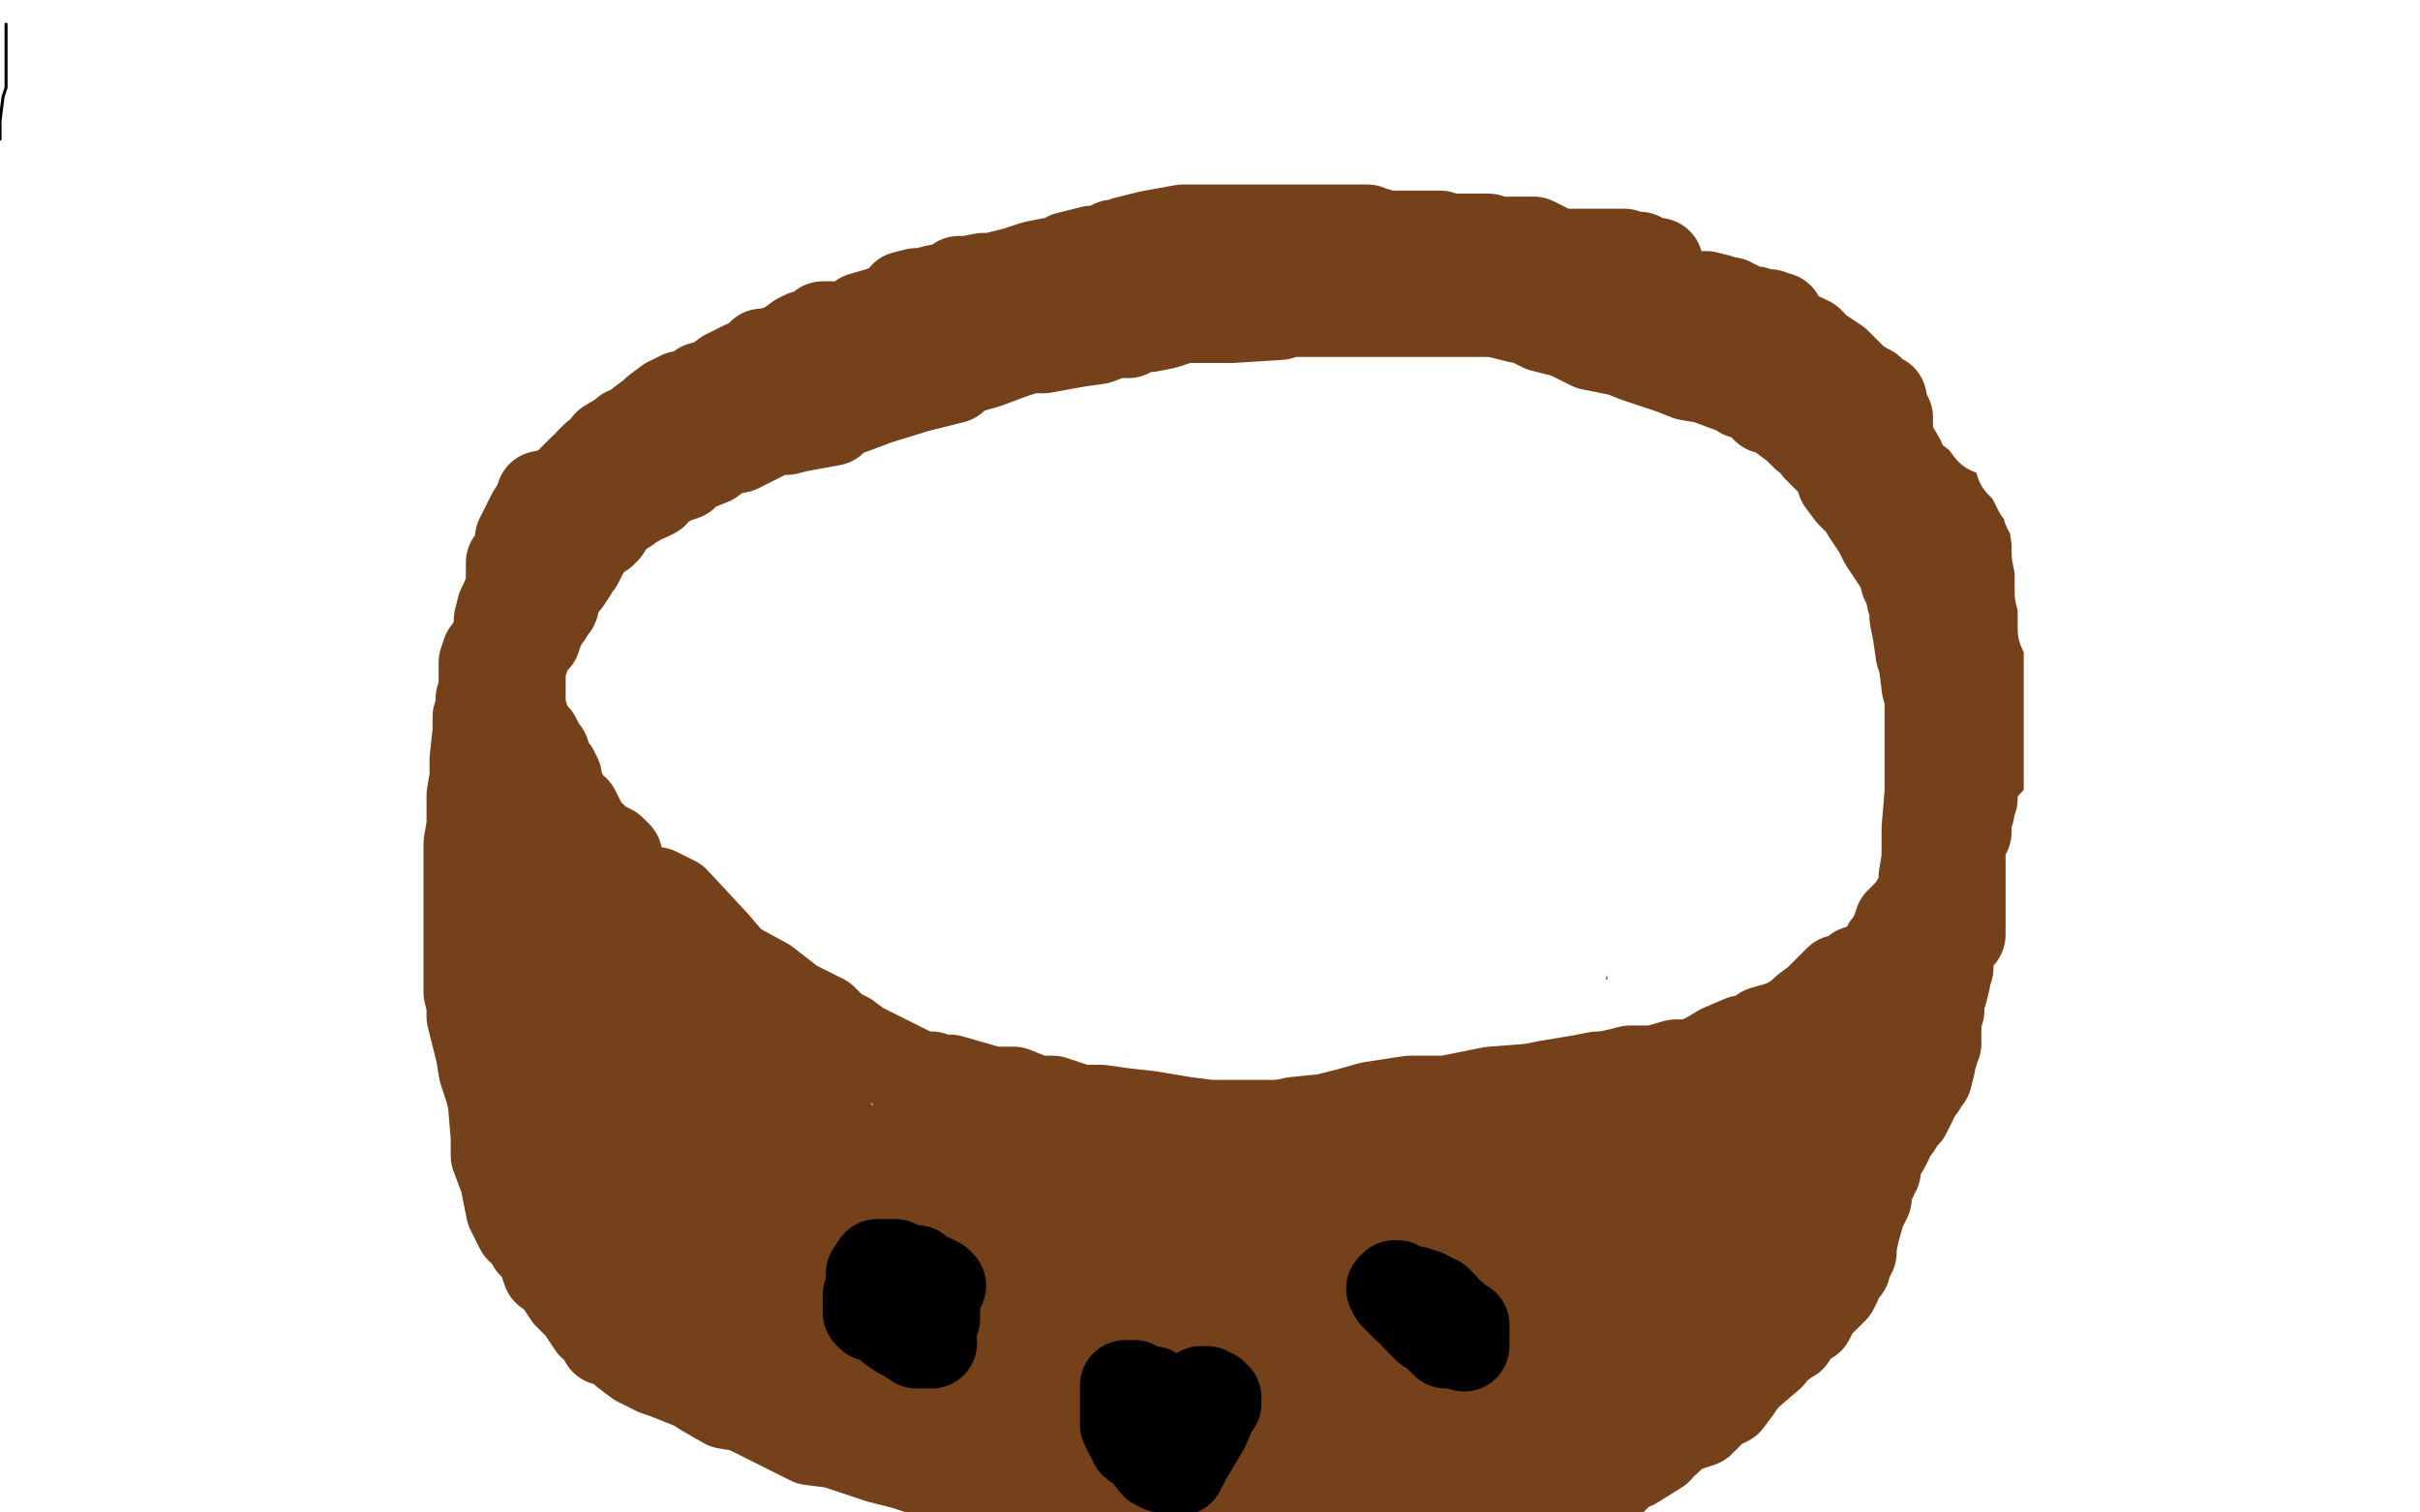 <?xml version="1.0" standalone="no"?>
<!DOCTYPE svg PUBLIC "-//W3C//DTD SVG 1.1//EN"
"http://www.w3.org/Graphics/SVG/1.1/DTD/svg11.dtd">

<svg width="800" height="500" version="1.1" xmlns="http://www.w3.org/2000/svg" xmlns:xlink="http://www.w3.org/1999/xlink" style="stroke-antialiasing: false"><desc>This SVG has been created on https://colorillo.com/</desc><rect x='0' y='0' width='800' height='500' style='fill: rgb(255,255,255); stroke-width:0' /><polyline points="2,8 2,9 2,9 2,13 2,13 2,15 2,15 2,16 2,16 2,18 2,20 2,23 2,27 2,29 1,32 0,40 0,46" style="fill: none; stroke: #000000; stroke-width: 1; stroke-linejoin: round; stroke-linecap: round; stroke-antialiasing: false; stroke-antialias: 0; opacity: 1.0"/>
<polyline points="316,152 317,151 317,151 317,147 317,147 318,143 318,143 319,140 319,140 320,140 321,136 322,134 324,128 324,125 326,120 328,117 329,116 330,112 331,112 332,109 333,107 333,106 334,105 335,105 335,104 336,104 338,104 339,103 340,103 341,100 342,100 344,100 346,99 347,99 349,97 350,96 351,96 352,96 353,95 354,94 355,94 356,94 358,94 361,92 364,92 367,91 369,90 374,89 376,88 379,88 384,87 385,87 386,87 387,87 388,87 389,87 393,87 398,87 404,87 409,87 414,87 418,87 424,88 431,89 437,91 440,91 441,91 442,91 444,91 448,91 450,92 452,92 455,92 457,93 464,94 466,94 468,96 472,96 475,98 476,98 477,99 480,100 480,102 484,104 486,104 488,106 489,108 491,109 492,110 492,111 496,113 496,115 498,116 500,117 500,119 502,121 502,123 504,126 505,129 508,133 508,136 508,137 509,141 511,145 512,150 516,159 520,168 521,174 522,176 523,182 524,192 524,208 525,216 525,219 525,220 524,222 522,224 520,227 520,230 518,233 515,235 513,237 513,238 508,239 506,240 502,245 498,248 496,249 493,252 488,256 485,259 484,262 480,264 476,268 472,271 467,276 462,284 455,292 449,304 448,308 440,319 436,335 434,347 432,359 431,365 431,384 431,389 431,402 431,415 431,436 431,440" style="fill: none; stroke: #000000; stroke-width: 1; stroke-linejoin: round; stroke-linecap: round; stroke-antialiasing: false; stroke-antialias: 0; opacity: 1.0"/>
<polyline points="312,152 312,149 312,149 308,144 308,144 307,141 307,141 306,138 306,138 304,136 304,136 304,135 304,135 302,132 302,132 302,131 300,128 300,126 298,124 296,121 295,120 292,119 290,115 287,112 284,110 284,109 282,108 280,106 279,106 277,104 274,103 269,100 264,97 261,96 256,94 255,94 254,94 251,93 248,92 247,92 246,92 244,92 238,92 236,92 233,92 231,92 227,92 222,92 217,92 211,93 207,96 200,100 192,107 187,112 185,115 184,116 181,121 174,129 171,136 168,143 168,147 168,150 168,152 168,155 168,159 169,170 172,174 175,179 176,183 182,191 188,200 194,207 198,211 203,216 210,224 216,232 221,236 230,246 238,253 245,257 255,265 265,274 276,286 288,296 293,301 300,310 312,324 320,331 328,345 330,349 335,356 336,356 340,361 348,373 356,386 360,392 366,401 368,404 369,405 370,406 371,407 372,408 374,409 376,409 381,413 392,422 407,432 417,437 420,438 425,440 432,443 435,444 436,444 437,445 439,445 440,447 436,417 432,391 424,313 419,250 404,188 401,182" style="fill: none; stroke: #000000; stroke-width: 1; stroke-linejoin: round; stroke-linecap: round; stroke-antialiasing: false; stroke-antialias: 0; opacity: 1.0"/>
<polyline points="273,216 272,214 272,214 248,211 248,211 237,211 237,211 215,215 215,215 176,247 176,247 148,259 148,259 140,260 140,260 133,260 138,256 183,235 385,130 528,56 590,23 608,12 586,19 495,74 420,123 168,302 152,314 151,314 150,314 168,287 220,234 304,171 419,82 487,24 497,13 488,16 440,41 161,206 144,245 364,109 456,49 467,44 468,44 416,84 246,218 164,296 39,424 30,472 241,377 442,260 542,194 595,154 580,168 501,239 441,291 312,423 424,388 513,293 616,165 648,103 648,101 633,116 624,124 515,238 416,356 322,474 312,488 313,489 320,485 344,460 467,307 530,172 544,126 540,76 537,76 526,93 509,162 506,293 523,352 536,368 560,372 609,340 700,201 725,92 724,65 694,28 606,52 500,164 437,268 428,328 441,335 458,335 488,328 516,304 544,260 544,248 532,248 512,270 504,287 444,448 443,469 443,498 447,490 451,387 449,357 441,346 439,346 428,368 415,419 412,440 412,475 421,490 434,490 453,474 473,437 481,400 481,384 480,373 475,373 468,381 460,407 458,420 456,444 456,449 456,451 456,450 456,445 456,443 456,442 455,441 454,441 452,441 451,441 449,441 444,437 432,412 428,401 422,385 420,380 420,389 423,412 424,427 428,456 430,472 430,452 430,420 425,355 421,345 421,353 421,371 416,430 408,471 406,480 402,474 386,436 358,377 326,326 320,319 324,346 331,384 341,406 382,473 392,480 397,481 389,453 364,400 341,362 294,299 264,268 254,258 271,276 293,296 358,356 437,423 505,470 523,478 523,477 516,465 448,392 347,312 260,259 128,194 29,160 28,158 32,158 62,180 80,193 203,280 327,361 452,433 534,473 539,476 532,476 503,449 394,360 256,270 203,239 110,195 87,184 98,196 140,261 151,278 267,453 336,480 274,358 228,288 220,277 220,276 224,279 252,305 301,348 331,372 476,468 500,478 507,482 500,476 477,453 457,439 398,390 353,356 310,322 323,332 336,341 364,369 392,398 430,424 443,432 447,435 451,437 456,440 459,446 460,448" style="fill: none; stroke: #ffffff; stroke-width: 30; stroke-linejoin: round; stroke-linecap: round; stroke-antialiasing: false; stroke-antialias: 0; opacity: 1.0"/>
<polyline points="399,234 404,220 404,220 416,206 416,206 425,199 425,199 436,198 436,198 442,200 442,200 456,214 456,214 458,224 458,224 460,227 458,225 444,211 423,193 407,181 404,180 404,181 407,197 411,216 420,281 428,321 435,349 436,352 436,340 425,291 403,207 393,158 384,105 384,104 384,114 387,136 404,253 411,295 425,336 459,388 461,392 468,396 469,396 471,356 474,274 488,150 496,48 502,2 504,1 506,20 507,72 510,162 515,196 518,205 519,192 521,170 528,125 540,77 548,21 548,10 547,7 540,8 534,16 480,119 447,188 412,259 384,303 380,306 380,289 373,264 352,168 326,81 305,41 292,35 284,35 265,44 211,112 188,151 185,177 185,188 192,199 193,199 199,196 255,157 383,48 316,38 143,152 62,224 16,279 16,280 16,281 22,278 48,241 92,185 126,146 160,107 164,104 165,108 165,122 161,152 161,185 161,205 167,216 175,216 204,203 271,137 321,67 352,11 344,1 324,11 288,33 175,110 80,192 38,234 28,248 31,244 64,208 129,150 268,47 340,17 216,105 112,196 52,250 40,264 43,261 66,237 112,196 175,149 278,75 297,63 292,68 276,80 141,190 100,228 80,241 83,239 115,214 204,148 327,58 344,47 322,68 242,131 183,178 130,231 132,231 182,196 245,149 304,101 317,88 302,100 252,131 190,168 151,192 82,226 36,245" style="fill: none; stroke: #ffffff; stroke-width: 30; stroke-linejoin: round; stroke-linecap: round; stroke-antialiasing: false; stroke-antialias: 0; opacity: 1.0"/>
<polyline points="257,206 256,205 256,205 256,201 256,201 255,196 255,196 255,191 255,191 255,184 255,184 254,180 254,180 254,172 254,172 254,166 256,157 257,156 260,153 261,151 267,147 276,140 284,132 289,128 294,126 298,123 301,123 302,123 304,123 307,123 315,120 319,120 328,119 338,118 346,118 356,118 361,118 370,118 376,117 380,116 388,114 396,112 399,112 403,112 408,112 434,112 456,112 476,109 485,109 492,108 493,108 496,108 500,108 506,108 516,108 528,113 544,117 552,120 564,125 567,126 568,126 570,127 575,132 580,136 584,137 590,140 598,148 601,152 606,157 609,161 610,164 612,169 612,172 613,176 614,180 616,189 617,198 620,206 620,216 620,223 620,228 620,234 618,238 615,247 611,255 604,264 600,270 596,275 588,283 580,289 572,292 560,298 528,309 508,315 491,316 474,319 460,320 440,321 435,321 429,320 411,309 384,297 355,284 312,266 267,245 248,233 238,225 226,215 206,196 196,186 190,174 187,168 183,159 183,156 184,155 194,156 204,158 212,162 218,165" style="fill: none; stroke: #74411a; stroke-width: 30; stroke-linejoin: round; stroke-linecap: round; stroke-antialiasing: false; stroke-antialias: 0; opacity: 1.0"/>
<polyline points="216,208 221,196 221,196 221,186 221,186 221,184 221,184 201,179 201,179 108,204 108,204 274,321 632,144 765,27 243,272 125,336 2,416 4,416 6,416 24,401 111,318 209,236 307,145 332,118 324,124 312,134 276,162 69,313 174,244 342,112 385,70 385,68 364,84 308,134 190,254 95,402 95,412 97,412 112,400 141,352 181,297 205,248 208,233 208,230 199,238 168,274 80,359 32,408 16,424 20,421 41,401 123,328 277,173 296,132 292,126 270,135 219,184 152,276 105,368 100,396 111,399 136,388 208,325 300,224 336,161 351,89 338,85 324,85 251,136 181,215 127,296 116,340 121,348 140,334 177,278 228,175 243,128 238,89 236,89 235,91 231,104 210,186 192,246 188,264 187,264 187,229 189,147 189,96 179,45 174,37 173,39 173,56 173,77 172,166 170,243 170,276 172,283 175,277 180,252 185,216 185,176 177,128 173,124 172,124 172,140 172,226 172,304 172,352 176,368 180,368 198,328 216,268 238,172 252,33 244,1 243,1 241,9 229,88 221,219 221,343 232,450 237,460 241,461 254,437 276,392 295,318 296,237 292,206 291,198 291,209 291,250 291,297 296,328 304,353 306,355 306,353 306,341 290,289 266,237 248,210 236,198 232,196 230,200 220,250 212,287 212,309 211,300 210,280 210,258 210,240 216,208 216,207 219,216 222,240 227,269 231,287 234,295 234,293 237,278 264,204 289,145 297,113 297,106 297,124 294,163 287,236 278,368 282,391 284,392 285,392 287,375 287,328 287,284 287,221 287,192 287,157 285,156 283,172 278,234 275,289 275,320 276,345 278,348 278,343 278,327 278,266 277,211 274,164 271,136 270,124 270,136 279,185 292,285 335,452 358,496 360,497 360,488 360,444 360,352 360,278 360,156 360,109 360,108 360,111 370,163 381,206 394,282 403,332 407,347 407,348 408,349 408,340 409,270 418,131 403,184 397,316 397,381 397,416 398,424 398,410 398,377 384,261 372,161 357,58 339,5 320,0 306,37 261,193 246,307 246,386 251,409 256,416 258,400 265,353 273,300 287,198 290,137 290,129 290,147 292,208 295,256 300,304 314,364 320,371 321,371 324,368 328,354 336,322 347,276 354,232 355,212 355,196 355,199 356,213 356,250 356,265 356,284 356,301 356,302 356,304 354,302 350,292 345,283 343,278 341,272 340,272 337,273 336,274 332,274 330,274 328,274 326,274 325,274 324,274 324,272 324,270 324,269 324,268 324,264 324,263 324,262 324,261 325,260 327,258 328,257 329,257 330,257 332,257 335,256 337,252 344,244 350,239 353,233 360,221 372,196 375,174 376,163 377,148 379,125 381,117 382,113 383,112 383,113 384,116 387,132 392,147 396,151 400,154 402,155 408,155 414,149 420,140 420,132 420,128 420,124 416,123 414,123 402,141 393,158 389,172 392,163 408,139 418,122 419,122 419,132 404,148 392,159 384,162 384,156 394,139 426,91 438,76 445,68 442,74 432,88 401,130 385,151 384,152 384,153 382,142 382,133 397,116 407,108 419,97 421,97 422,99 423,100 411,108 397,111 392,111 390,111 388,110 387,110 385,108 384,106 384,105 386,105 394,105 401,104 406,104 408,104 411,104 413,104 415,104 416,104 417,104 419,104 420,104 424,106 429,106 441,108 448,108 464,108 472,108 476,108 479,109 481,110 485,111 486,111 492,111 496,111 515,111 532,111 544,111 556,112 561,113 562,115 563,116 563,115 559,112 556,109 551,108 530,108 496,116 439,128 372,137 343,137 324,137 326,137 352,137 366,136 396,133 496,121 530,117 540,117 541,117 542,117 542,116 532,109 528,103 525,101 520,97 516,96 515,93 514,92 512,91 512,90 512,89 513,89 511,89 497,89 484,90 462,96 450,99 450,100 463,100 470,100 492,90 498,88 500,88 508,91 515,95 529,100 540,104 564,112 569,115 574,116 580,120 584,122 587,122 589,124 591,126 592,128 593,128 596,130 597,134 598,143 600,157 602,167 607,183 608,192 608,197 608,200 608,202 606,196 604,188 595,165 581,145 564,123 541,102 529,91 522,80 528,85 536,96 560,142 572,160 587,180 592,183 592,184 592,179 592,172 592,146 592,124 589,112 588,112 592,120 610,156 620,187 625,205 630,224 630,226 630,221 620,180 615,167 608,148 603,113 602,104 607,111 610,134 616,177 618,215 621,231 624,244 625,244 622,236 618,207 616,195 616,183 615,177 612,184 604,211 602,232 602,263 602,284 602,291 602,292 602,285 604,268 616,228 617,212 617,216 617,240 617,258 616,274 616,288 616,289 616,278 611,244 611,224 611,221 611,226 611,250 611,262 611,284 611,308 611,311 611,307 608,296 603,277 593,255 584,239 582,236 578,249 576,271 575,303 574,314 574,306 579,284 583,265 583,257 583,255 583,261 583,276 583,320 583,338 583,348 583,350 581,348 577,329 572,314 561,289 556,277 552,272 552,275 551,293 550,316 548,321 548,330 544,310 539,286 534,269 530,265 528,280 522,299 516,321 504,373 504,377 504,375 499,338 496,321 489,280 488,269 488,272 488,301 490,323 492,351 495,364 496,365 496,362 496,349 501,319 501,273 499,248 496,240 494,240 493,252 493,264 492,284 490,311 486,330 482,335 481,336 471,318 459,292 452,279 445,252 444,251 444,250 449,258 453,275 457,298 459,314 461,337 462,359 464,361 464,359 460,346 452,320 444,300 437,284 432,273 432,275 432,304 432,347 432,372 432,381 432,382 432,380 431,361 427,344 424,327 418,306 418,330 418,361 418,381 418,390 418,394 418,391 416,372 405,341 403,336 402,333 401,333" style="fill: none; stroke: #ffffff; stroke-width: 30; stroke-linejoin: round; stroke-linecap: round; stroke-antialiasing: false; stroke-antialias: 0; opacity: 1.0"/>
<polyline points="161,216 162,216 162,216 163,213 163,213 164,212 164,212 165,208 165,208 165,207 165,207 165,205 165,205 166,201 167,199 170,192 172,189 175,186 177,181 179,177 182,175 183,173 184,172 185,169 190,167 193,164 195,164 196,163 196,162 198,160 199,159 200,158 200,157 204,156 207,154 211,152 212,150 215,149 217,147 219,146 224,144 232,138 236,135 239,133 240,132 244,130 246,130 247,130 254,128 256,128 258,127 260,127 260,126 266,125 283,122 293,117 304,113 310,111 316,110 317,110 318,109 320,108 322,108 330,104 337,104 344,104 350,103 356,102 358,102 363,102 366,101 373,100 379,99 384,98 389,97 397,97 407,96 416,95 428,95 433,95 436,95 437,95 438,95 440,95 453,95 460,96 466,99 484,102 494,103 502,105 504,105 510,108 518,110 526,114 536,116 541,118 553,122 558,124 564,125 572,128 575,129 576,130 580,131 581,132 584,135 588,136 590,138 594,141 597,144 600,146 601,148 604,151 606,153 608,156 609,159 612,163 616,167 617,169 621,175 623,179 625,182 627,185 629,188 630,192 632,194 632,195 632,196 632,198 633,200 633,204 634,209 635,216 636,219 637,227 638,230 638,231 638,233 638,236 638,239 638,242 638,246 638,249 638,252 638,256 638,262 637,274 637,278 637,284 636,290 636,295 635,296 632,301 630,303 628,305 627,308 625,312 624,313 623,316 620,318 620,319 617,320 614,321 612,324 609,324 608,324 606,326 604,328 601,331 597,334 595,336 590,339 583,341 579,344 576,344 569,347 564,350 559,352 554,352 547,354 544,354 543,354 542,354 539,354 535,355 530,356 528,356 523,357 517,358 511,359 506,360 493,361 478,364 476,364 473,364 466,364 453,366 446,368 438,370 428,371 423,372 420,372 418,372 416,372 406,372 400,372 392,371 380,369 371,368 364,367 357,367 348,364 343,364 340,363 335,361 328,361 314,357 309,357 308,356 306,356 304,356 292,350 288,348 284,346 280,343 276,341 275,340 272,337 262,332 253,325 242,319 232,312 224,308 218,304 215,302 213,301 212,300 211,298 209,297 208,296 204,293 202,291 201,290 200,288 197,285 195,284 192,280 191,279 189,277 186,272 184,271 182,268 178,262 176,260 174,258 173,256 172,255 170,251 169,249 168,248 168,247 166,245 165,244 164,242 161,239 161,238 161,237 160,235 160,232 160,230 160,226 160,224 160,223 160,221 160,220 160,219 161,216 162,216 162,218 161,222 161,224 160,228 159,231 159,232 159,234 158,237 158,238 158,242 157,251 157,254 157,257 156,263 156,266 156,270 156,273 155,279 155,283 155,287 155,292 155,296 155,305 155,311 155,314 155,317 155,324 155,328 156,332 156,336 159,348 160,354 162,360 163,364 164,376 164,382 167,390 168,395 169,400 172,406 174,408 176,410 176,411 179,414 181,420 184,422 188,428 192,432 196,438 199,440 200,443 204,444 207,447 211,450 217,453 220,454 230,458 233,460 240,464 246,465 262,473 268,476 276,477 291,482 299,484 308,487 316,489 321,491 332,494 339,497 460,499 452,497" style="fill: none; stroke: #74411a; stroke-width: 30; stroke-linejoin: round; stroke-linecap: round; stroke-antialiasing: false; stroke-antialias: 0; opacity: 1.0"/>
<polyline points="348,493 349,493 349,493 351,493 351,493 353,493 353,493 355,493 355,493 359,494 359,494 360,494 360,494 364,495 367,495 368,495 376,498 383,498 392,498 396,498 401,498 404,498 408,498 416,498 417,498 419,498 420,498 424,498 427,498 428,498 431,498 438,498 444,498 452,498 454,498 458,498 462,498 464,498 465,498 466,498 468,498 473,499 519,498 524,496 526,495 530,492 534,488 537,485 540,484 548,479 549,477 551,476 553,474 556,472 562,470 567,465 571,463 574,459 576,456 578,454 585,448 587,445 588,444 589,444 590,443 592,442 593,440 595,438 596,436 598,436 599,434 600,432 601,431 604,428 606,426 607,424 608,421 609,419 610,419 610,418 611,416 612,414 612,412 613,407 615,400 617,396 617,393 619,389 619,388 620,387 620,384 622,379 623,376 625,368 627,364 627,360 631,352 633,345 634,342 636,336 636,335 636,332 636,330 637,328 637,327 637,324 639,319 639,315 640,311 640,305 640,298 640,296 640,294 640,292 640,291 640,288 640,289 640,294 638,305 636,315 636,321 635,324 633,328 632,329 631,334 628,336 627,340 625,344 624,346 624,348 621,351 616,358 614,361 613,364 612,366 610,370 608,373 605,378 604,380 601,384 600,386 597,391 596,392 593,396 592,398 588,404 587,405 586,406 585,408 584,409 584,410 584,412 581,415 580,416 579,418 576,424 575,426 573,428 568,435 564,439 560,444 559,446 559,447 559,448 555,452 552,453 550,455 547,459 539,467 535,472 528,475 525,476 524,476 521,476 518,476 509,476 501,476 494,476 487,476 483,476 476,476 471,476 463,476 451,476 445,476 437,476 432,476 422,476 417,475 405,475 398,472 387,468 373,464 341,460 325,459 321,459 318,458 313,456 309,455 304,451 297,448 280,440 266,434 256,428 248,422 244,420 239,416 236,415 236,413 235,412 233,412 232,409 230,408 223,398 216,390 212,384 210,382 209,380 208,379 207,377 205,373 204,372 199,360 196,355 195,352 194,350 192,344 189,338 184,331 183,328 180,323 180,321 180,320 180,318 177,312 176,307 174,303 172,297 170,292 170,291 170,290 171,294 176,302 182,317 184,320 185,322 185,313 185,305 185,288 184,280 182,277 183,283 188,293 196,311 200,318 206,330 206,326 206,320 206,316 205,313 214,322 230,340 272,384 285,397 291,401 292,401 292,399 289,390 272,369 260,357 252,349 243,343 240,340 239,339 240,340 244,348 262,364 268,365 272,367 272,364 266,347 236,312 223,298 217,295 226,320 236,348 248,371 258,393 259,394 256,384 248,370 234,352 220,339 205,331 204,331 206,338 212,350 240,382 250,390 265,400 281,411 288,416 287,413 275,404 256,392 238,382 228,377 227,376 232,383 246,399 260,411 285,428 287,428 281,412 277,403 251,370 215,339 196,332 194,332 193,332 196,355 203,386 214,408 220,424 222,427 221,428 205,416 196,405 186,396 182,392 180,391 179,391 179,392 179,396 182,400 183,402 184,404 184,399 182,382 179,373 174,354 172,351 170,343 172,344 173,346 176,350 178,353 180,355 181,360 185,366 190,372 194,376 196,380 199,384 200,387 200,388 204,392 207,396 208,397 209,399 214,404 215,405 216,407 218,409 220,411 221,413 225,418 229,421 232,426 240,434 243,436 246,440 252,443 253,444 255,445 256,446 257,446 259,447 260,447 262,448 268,450 271,452 276,452 282,454 292,457 298,459 303,460 306,460 307,460 308,460 308,461 312,464 320,466 325,467 328,468 329,468 338,472 342,472 345,472 351,472 355,473 359,474 366,474 372,475 385,476 396,478 405,478 419,478 432,478 469,476 480,476 493,473 512,470 533,466 541,465 549,464 551,464 552,463 552,462 553,460 554,460 554,459 552,456 545,454 538,451 535,449 531,448 523,446 516,444 503,442 484,440 472,438 461,438 445,437 429,437 416,437 404,440 396,442 380,444 362,444 352,444 342,444 337,444 332,442 328,441 322,440 315,438 304,436 297,435 293,434 284,433 280,432 279,432 278,431 281,432 289,434 298,438 306,440 342,443 357,445 387,448 410,454 428,459 442,464 452,467 459,469 461,469 470,471 472,471 473,471 460,468 449,468 434,468 420,464 390,455 382,452 365,444 347,437 333,433 320,429 313,426 306,424 297,416 295,413 290,408 287,404 279,391 272,384 268,378 267,373 268,372 283,381 295,388 308,399 323,407 335,412 352,414 362,416 365,416 365,417 355,406 343,400 333,395 323,391 321,390 320,390 313,384 311,383 307,380 306,380 305,380 303,380 301,378 300,377 299,376 302,378 307,380 314,383 316,383 317,383 320,383 324,384 328,384 331,384 335,385 340,387 343,387 344,387 348,387 350,387 352,387 356,387 360,387 372,386 378,386 382,385 384,385 385,385 390,384 392,384 396,384 406,384 409,384 413,384 416,384 420,384 425,384 431,384 436,382 440,380 444,380 448,380 453,379 464,377 473,374 491,372 492,370 495,370 496,370 500,370 503,370 506,370 507,370 508,370 509,370 512,370 519,369 524,366 527,366 533,364 542,363 560,358 571,354 576,353 578,351 579,350 580,350 581,350 583,350 584,350 586,350 586,351 586,352 586,353 586,357 585,359 585,360 585,362 584,367 578,375 573,380 567,388 565,391 564,392 563,398 561,400 559,402 555,406 552,411 548,414 546,416 546,417 545,419 544,420 544,423 538,425 535,428 532,430 528,432 527,433 524,435 520,436 515,436 504,437 495,437 489,438 488,439 479,439 466,434 457,430 445,428 433,423 431,423 429,422 430,421 436,424 441,427 445,429 454,435 457,437 462,440 467,442 474,447 479,448 481,450 482,450 484,451 484,452 488,453 489,453 490,454 491,454 492,454 496,454 504,451 528,436 549,419 559,411 567,404 572,400 574,396 576,390 577,384 580,375 581,369 584,363 587,360 589,353 592,348 593,345 594,342 595,341 596,341 599,343 602,344 605,346 606,346 605,350 597,353 589,357 582,360 562,362 556,363 552,364 548,364 546,364 542,364 534,364 531,366 516,376 509,383 506,384 491,389 473,395 459,401 450,404 448,404 447,404 444,404 446,408 459,410 471,412 480,412 492,410 502,406 544,394 570,388 596,383 608,379 608,376 596,374 582,374 565,376 556,384 539,393 534,395 528,397 523,400 521,401 520,401 520,403 524,404 539,404 554,404 563,403 568,401 566,401 548,404 532,414 497,440 487,449 486,449 489,434 500,419 513,404 505,409 484,424 461,436 449,441 447,442 444,440 444,433 441,419 438,413 436,412 436,411 420,411 393,424 371,436 359,443 356,444 357,440 368,428 380,412 388,398 389,398 389,399 389,420 387,434 387,440 385,444 388,436 404,417 419,400 420,393 415,400 403,413 390,428 377,448 380,440 385,423 392,407 393,406 394,412 394,420 394,428 392,432 392,428" style="fill: none; stroke: #74411a; stroke-width: 30; stroke-linejoin: round; stroke-linecap: round; stroke-antialiasing: false; stroke-antialias: 0; opacity: 1.0"/>
<polyline points="204,284 204,283 204,283 202,281 202,281 200,280 200,280 198,279 198,279 197,278 197,278 196,277 196,277 195,277 195,277 194,276 193,274 192,273 192,272 191,270 190,268 189,268 188,266 187,265 186,263 185,262 185,261 184,260 184,257 183,256 183,255 182,254 181,252 180,250 180,249 179,248 178,247 178,246 177,244 176,244 175,243 174,242 173,240 173,237 172,236 172,235 172,232 172,231 172,229 172,227 172,222 172,219 173,218 173,216 173,213 174,212 177,211 178,208 180,204 181,203 181,202 182,200 183,200 183,198 185,194 186,192 187,192 189,189 189,188 191,186 192,184 193,182 195,179 196,178 197,176 199,176 200,175 202,172 203,171 204,169 207,168 208,167 210,166 211,165 214,164 216,163 217,160 221,159 223,158 226,157 228,155 228,154 229,154 230,154 235,152 239,149 240,148 241,148 244,148 248,146 252,144 255,142 256,142 260,142 264,141 275,139 278,136 279,136 282,135 290,132 303,128 315,125 316,124 319,122 326,120 334,117 340,115 341,115 342,115 345,115 356,113 363,112 368,110 373,110 373,109 376,108 378,108 380,108 385,107 391,105 392,105 393,105 399,105 407,105 423,104 425,103 426,103 428,103 432,103 443,103 450,103 458,103 460,103 461,103 464,103 474,103 482,103 492,103 495,103 500,103 514,104 520,104 522,105 525,107 527,107 531,108 532,108 536,108 540,108 551,112 561,112 570,112 574,112 576,112 577,112 580,114 580,115 590,119 593,121 595,122 596,123 600,126 603,128 605,129 611,132 615,134 617,136 620,138 623,140 626,142 629,144 632,145 635,146 638,148 640,149 641,151 643,152 644,153 645,153 648,154 648,155 651,157 652,158 653,160 655,162 656,163 658,166 660,168 660,172 661,173 662,176 662,177 663,180 663,181 664,184 664,186 665,188 665,192 665,194 665,197 665,199 666,200 666,203 668,205 668,208 668,211 668,216 668,220 668,223 668,226 668,228 668,229 669,233 669,239 669,244 669,248 669,251 669,256 668,258 668,260 668,267 667,270 666,274 664,282 663,286 661,292 660,297 659,300 657,304 655,308 652,314 651,318 647,325 644,328 640,336 639,340 637,341 634,346 633,348 629,351 626,354 616,360 607,367 603,370 599,373 598,373 596,375 598,375 604,371 604,369 606,366 607,364 609,360 611,357 616,352 617,350 620,348 621,346 622,344 623,340 626,333 628,323 630,317 634,305 635,300 640,295 640,292 641,284 643,279 643,276 644,270 646,263 647,256 647,251 648,244 650,234 651,228 652,224 652,221 652,219 652,216 652,215 652,212 652,209 652,202 652,197 652,192 652,184 651,176 651,168 649,162 648,159 648,157 647,156 646,155" style="fill: none; stroke: #74411a; stroke-width: 30; stroke-linejoin: round; stroke-linecap: round; stroke-antialiasing: false; stroke-antialias: 0; opacity: 1.0"/>
<polyline points="704,301 697,291 697,291 692,280 692,280 689,274 689,274 688,272 688,272 686,266 686,266 685,264 685,264 684,261 684,260 684,257 684,256 684,253 684,252 684,249 684,247 684,245 684,244 684,241 684,240 684,237 684,235 684,231 684,228 684,226 684,224 684,223 684,220 684,217 684,216 684,212 682,208 682,206 682,204 682,200 681,196 681,190 681,188 680,183 680,179 679,172 679,171 679,169 678,168 677,168 677,167 676,165 676,164 675,163 674,162 672,158 671,156 668,153 668,151 664,144 658,142 655,138 651,135 649,132 647,132 644,129 632,123 631,122 628,121 628,120 626,119 625,118 624,118 622,117 620,116 616,115 609,112 606,111 598,109 596,108 590,107 588,105 580,103 579,102 576,101 574,99 570,97 562,95 554,91 549,90 544,88 543,88 540,87 538,86 530,84 526,83 516,80 497,77 484,77 480,77 478,77 472,77 465,77 455,77 447,77 436,77 435,77 432,77 431,77 416,74 393,74 382,74 372,74 371,74 370,74" style="fill: none; stroke: #ffffff; stroke-width: 30; stroke-linejoin: round; stroke-linecap: round; stroke-antialiasing: false; stroke-antialias: 0; opacity: 1.0"/>
<polyline points="367,72 366,72 366,72 364,72 364,72 361,72 361,72 358,72 358,72 356,72 356,72 349,73 349,73 343,75 343,75 340,76 337,76 329,78 326,79 324,80 320,80 317,81 315,83 311,84 305,84 293,85 288,86 286,86 284,86 283,86 281,86 280,86 279,86 274,88 270,88 265,88 259,90 254,90 252,90 251,90 250,90 248,90 244,90 243,91 239,92 234,94 228,95 221,98 218,100 216,100 211,103 204,106 200,110 199,111 197,112 196,112" style="fill: none; stroke: #ffffff; stroke-width: 30; stroke-linejoin: round; stroke-linecap: round; stroke-antialiasing: false; stroke-antialias: 0; opacity: 1.0"/>
<polyline points="676,368 676,367 676,367 675,361 675,361 674,356 674,356 674,354 674,354 673,351 673,351 672,347 672,347 672,346 672,346 672,344 672,343 672,342 672,339 672,333 672,330 672,324 671,317 671,316 671,314 671,312 671,310 671,308 671,306 671,304 671,301 671,300 671,298 671,297 671,296 672,295 672,292 673,292 674,290 675,289 676,288 677,287 680,284 680,283 680,282 681,281 682,279 683,276 684,273 684,272 686,269 686,268 688,265 688,264 688,262 689,260 689,259 691,256 692,254 692,251 692,249 692,247 693,244 695,239 695,238 695,246 694,257 686,265 668,284 665,288 664,291 664,292 664,296 664,308 664,324 664,338 668,351 671,357 676,363" style="fill: none; stroke: #ffffff; stroke-width: 30; stroke-linejoin: round; stroke-linecap: round; stroke-antialiasing: false; stroke-antialias: 0; opacity: 1.0"/>
<polyline points="746,288 747,287 747,287 748,286 748,286" style="fill: none; stroke: #ffffff; stroke-width: 30; stroke-linejoin: round; stroke-linecap: round; stroke-antialiasing: false; stroke-antialias: 0; opacity: 1.0"/>
<polyline points="620,380 621,380 621,380 622,380 622,380 623,379 623,379 624,377 624,377 624,376 624,376 627,372 627,372 627,370 627,370 629,368 630,368 632,364 632,363 633,362 634,360 635,359 635,358 636,357 637,356 638,352 638,350 639,348 639,347 639,346 640,345 640,344 640,343 640,341 640,340 640,337 641,334 641,331 641,329 642,328 643,324 643,323 643,322 644,320 644,318 644,317 644,316 645,314 645,313 645,312 646,310 648,309 648,308 648,307 648,305 648,304 648,300 648,298 648,296 648,292 648,291 648,289 648,288 648,286 648,284 648,283 648,281 648,280 648,279 649,276 650,275 650,273 650,272 650,270 651,268 651,267 651,265 652,264 652,261 652,260 652,258 652,256 652,255 652,254 652,253 652,252 652,248 652,245 652,240 652,237 652,236 652,233 652,229 652,220 652,216" style="fill: none; stroke: #74411a; stroke-width: 30; stroke-linejoin: round; stroke-linecap: round; stroke-antialiasing: false; stroke-antialias: 0; opacity: 1.0"/>
<polyline points="633,177 632,176 632,176 632,175 632,174 632,169 632,164 631,163 629,159 629,157 629,155 628,152 625,147 624,143 624,138 622,134 622,133 622,132 620,132 618,129 616,128 613,126 609,122 607,120 604,118 601,116 600,116 599,114 598,113 597,113 596,112 594,112 592,110 591,109 589,108 588,105 586,105 585,104 583,104 580,103 576,103 575,102 574,101 573,101 572,100 570,100 568,99 564,98 561,98 556,98 552,97 551,96 547,96 544,96 538,96 531,96 524,96 519,96 516,96 515,96 510,96 505,96 488,96 484,96 483,95 481,94 480,94 476,92 468,92 462,92 449,89 440,89 438,88 436,88 434,88 432,88 424,88 420,88 416,88 414,88 409,88 404,88 400,88 397,88 396,88 393,88 392,88 391,88 387,88 377,88 367,88 365,89 360,90 359,90 354,90 352,90 351,90 348,90 342,92 337,92 329,96 324,97 323,97 322,97 320,97 314,100 308,102 304,103 299,106 296,107 292,108 290,108 289,108 285,109 281,110 280,111 276,112 272,114 270,115 267,116 264,116 263,116 260,116 257,119 253,120 252,120 250,120 244,122 240,124 238,126 235,128 232,128 230,130 228,131 227,131 225,131 224,132 223,132 221,133 217,136 216,137 212,140 210,143 209,143 207,143 206,144 201,147 199,150 197,151 195,153 194,155 193,155 191,157 187,161 184,163 179,164 178,167 176,170 173,176 172,178 172,181 171,184 169,186 169,187 169,188 169,189 169,190 170,190 172,188 174,186 177,184 184,179 186,177 190,174 196,169 197,168 199,167 200,167 204,164 208,162 210,160 212,159 213,158 217,156 221,153 226,149 231,148 235,145 236,144 239,144 244,141 249,139 251,138 255,135 258,132 260,131 262,129 264,128 265,127 266,126 268,124 271,121 272,120 273,120 274,120 276,117 279,115 280,114 282,114 283,113 284,112 287,112 288,112 296,108 306,104 311,99 316,96 318,96 319,96 320,94 322,94 324,94 328,93 329,93 331,93 332,93 334,93 336,93 338,93 339,93 339,92 341,92 344,92 350,89 354,86 356,85 359,84 360,84 362,84 364,84 368,84 370,84 371,84 372,84 373,84 376,82 382,82 400,80 404,80 407,79 408,79 413,79 417,79 422,79 423,79 424,79 427,79 430,80 435,81 440,82 441,82 443,82 445,82 447,82 452,83 457,83 460,83 462,83 464,84 466,84 467,84 471,84 474,84 476,84 480,84 481,84 483,84 484,84 486,84 488,84 490,84 492,84 494,84 495,84 496,85 500,85 504,86 507,86 508,86 513,86 517,86 518,86 519,86 522,86 526,86 527,86 528,86 529,87 533,87 537,87 540,87 542,87 544,87 547,87 548,87 546,87 544,86 542,85 540,85 537,84 536,84 534,84 532,84 531,84 530,84 529,84 528,84 527,84 524,84 522,84 520,84 518,84 516,84 513,84 512,84 511,83 511,82 509,81 507,80 506,80 505,80 504,80 503,80 501,80 500,80 499,80 498,80 496,80 494,80 492,79 491,79 489,79 487,79 484,79 482,79 480,79 479,79 478,79 476,78 474,78 472,78 469,78 468,78 467,78 464,78 461,78 459,78 458,78 456,78 455,77 453,77 452,76 451,76 448,76 447,76 443,76 440,76 428,76 423,76 421,76 419,76 416,76 415,76 411,76 408,76 407,76 405,76 404,76 403,76 400,76 399,76 393,76 391,76 380,78 372,80 371,81 370,81 369,81 368,81 365,83 364,83 363,83 361,83 357,84 353,85 350,87 348,87 347,87 342,88 339,89 336,90 332,91 328,92 326,92 325,92 320,93 318,93 317,93 314,95 309,96 305,97 304,97 303,97 299,98 298,100 294,102 292,103 285,105 282,108 279,108 278,108 276,108 274,108 272,108 270,110 266,111 264,112 260,115 259,116 258,116 257,116 255,117 253,117 252,117 252,118 250,120 249,120 246,121 244,122 242,123 240,124 236,127 231,130 228,133 225,134 224,134 223,135 219,138 217,140 217,145" style="fill: none; stroke: #74411a; stroke-width: 30; stroke-linejoin: round; stroke-linecap: round; stroke-antialiasing: false; stroke-antialias: 0; opacity: 1.0"/>
<polyline points="291,426 290,426 290,426 292,426 292,426 293,426 294,428 295,428 294,428 293,428 292,428 291,428 290,427 289,427 288,426" style="fill: none; stroke: #000000; stroke-width: 30; stroke-linejoin: round; stroke-linecap: round; stroke-antialiasing: false; stroke-antialias: 0; opacity: 1.0"/>
<polyline points="292,429 293,430 293,430 294,431 294,431 295,432 295,432 296,432 296,432 298,434 298,434 299,434 300,434 301,434 302,434 306,436 307,436 308,436 309,436 309,435 309,432 309,430 309,428 311,425 310,424 308,423 307,423 304,421 303,420 301,420 299,420 297,419 296,418 295,418 294,418 293,418 290,418 288,421 288,423 288,425 287,428 287,430 287,432 287,434 288,435 289,435 291,435 292,436 293,437 295,439 298,441 300,442 303,444 304,444 305,444 307,444 308,444" style="fill: none; stroke: #000000; stroke-width: 30; stroke-linejoin: round; stroke-linecap: round; stroke-antialiasing: false; stroke-antialias: 0; opacity: 1.0"/>
<polyline points="384,475 384,474 384,474 387,474 387,474 388,474 388,474 388,473 388,470 387,467 386,464 383,462 381,460 380,460 379,460 378,460 376,459 375,458 374,458 372,458 372,460 372,463 372,464 372,466 372,468 372,471 373,473 375,477 379,480 382,484 383,484 384,485 385,485 387,486 388,486 390,486 392,482 398,472 401,465 402,464 402,463 402,462 401,461 400,461 399,460 397,460" style="fill: none; stroke: #000000; stroke-width: 30; stroke-linejoin: round; stroke-linecap: round; stroke-antialiasing: false; stroke-antialias: 0; opacity: 1.0"/>
<polyline points="484,445 484,444 484,444 484,442 484,442 484,440 484,440 484,438 484,438 482,437 481,436 480,435 479,435 477,432 476,432 474,431 473,430 471,429 470,428 469,428 468,427 466,427 464,426 463,426 462,425 461,425 460,426 461,428 462,428 462,429 464,431 465,432 467,433 468,435 469,436 470,437 472,438 472,439 474,440 475,441 476,442 477,443 478,444 480,444 480,443 480,440 477,434 476,431 475,430 474,430 473,429 471,428 469,428 468,428 467,428 465,428 464,428 464,429 464,430 464,431" style="fill: none; stroke: #000000; stroke-width: 30; stroke-linejoin: round; stroke-linecap: round; stroke-antialiasing: false; stroke-antialias: 0; opacity: 1.0"/>
</svg>

